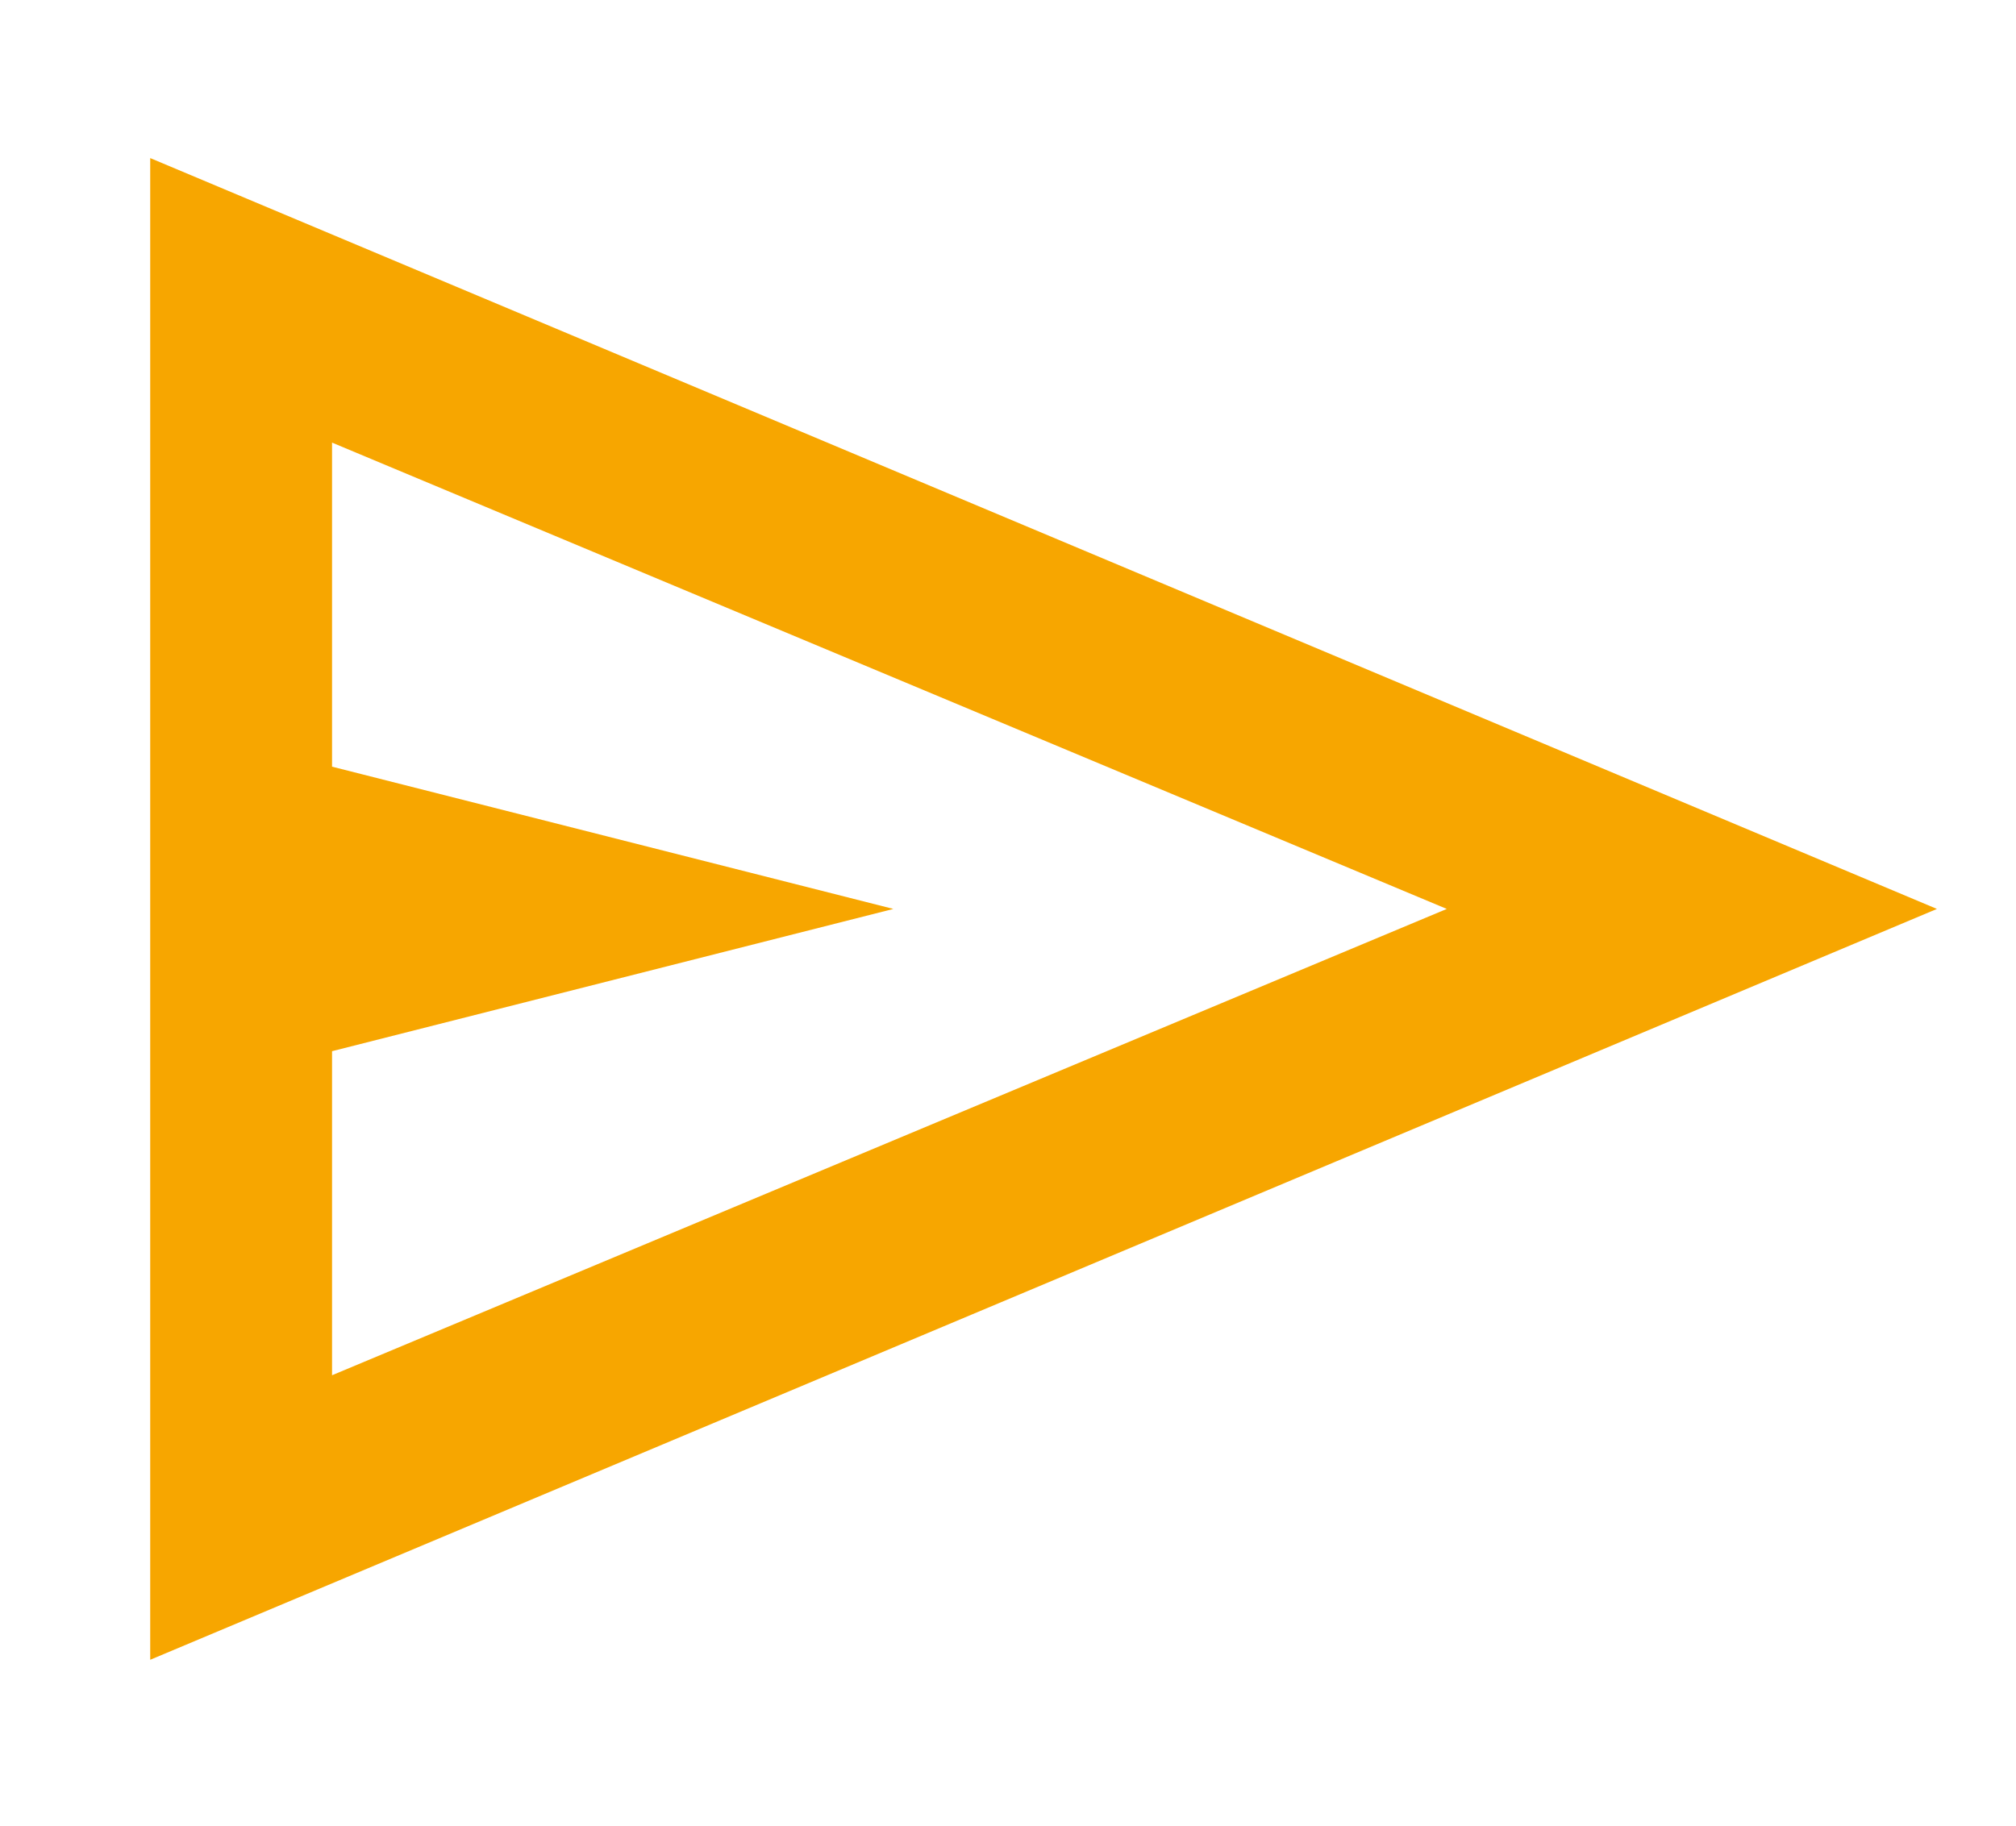 <?xml version="1.0" encoding="UTF-8"?>
<svg id="Ebene_1" data-name="Ebene 1" xmlns="http://www.w3.org/2000/svg" version="1.1" viewBox="0 0 25.5 23.1">
  <defs>
    <style>
      .cls-1 {
        fill: #f7a600;
        stroke-width: 0px;
      }
    </style>
  </defs>
  <path class="cls-1" d="M4.2,13.3v4.2-4.2ZM4.2,13.3l7.1-1.8-7.1-1.8v3.6ZM4.2,9.8v-4.2,4.2ZM4.2,5.6l14.1,5.9-14.1,5.9V5.6ZM1.9,2v19l22.6-9.5L1.9,2Z"/>
</svg>